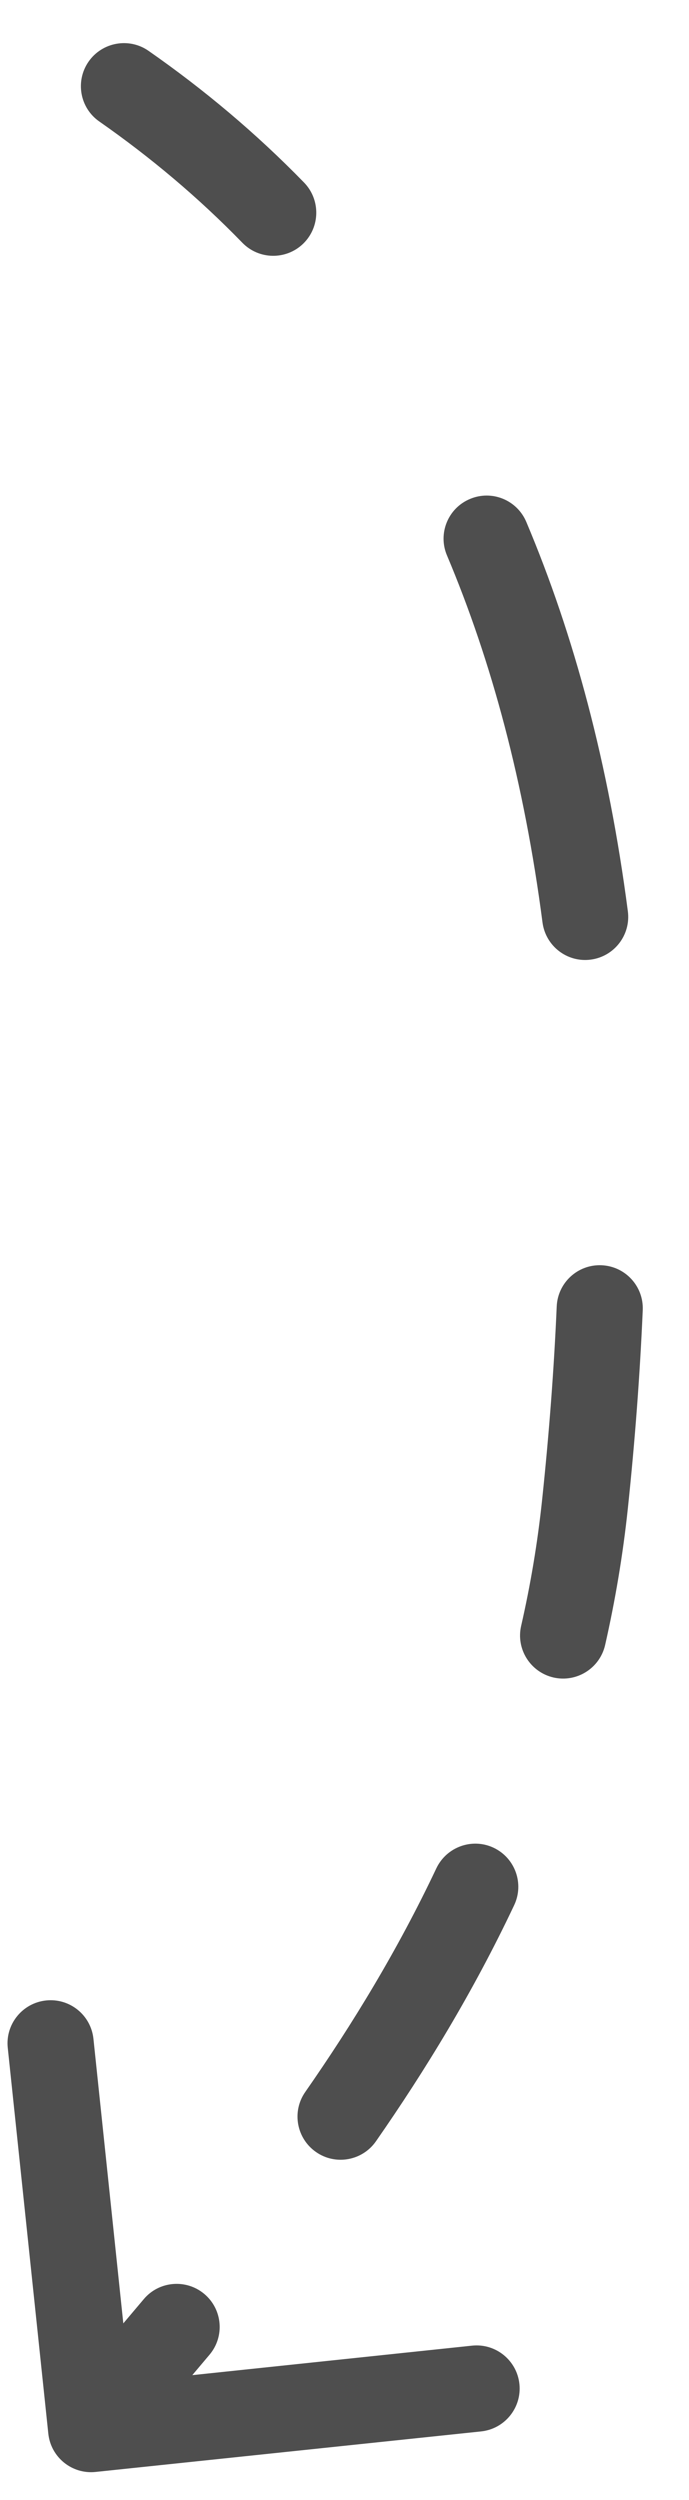 <?xml version="1.0" encoding="UTF-8"?> <svg xmlns="http://www.w3.org/2000/svg" width="8" height="29" viewBox="0 0 8 29" fill="none"> <path d="M1.154 1.41C0.927 1.253 0.871 0.941 1.029 0.714C1.187 0.488 1.499 0.432 1.725 0.59L1.154 1.41ZM6.793 17.444L7.29 17.497L6.793 17.444ZM1.11 28.673C0.836 28.702 0.59 28.503 0.561 28.229L0.09 23.753C0.061 23.479 0.261 23.233 0.535 23.204C0.81 23.175 1.056 23.374 1.085 23.649L1.503 27.627L5.481 27.208C5.756 27.179 6.002 27.379 6.031 27.653C6.06 27.928 5.86 28.174 5.586 28.203L1.11 28.673ZM3.531 2.118C3.723 2.316 3.719 2.633 3.521 2.826C3.323 3.018 3.007 3.014 2.814 2.816L3.531 2.118ZM5.19 6.443C5.082 6.189 5.201 5.895 5.456 5.788C5.71 5.68 6.003 5.799 6.111 6.054L5.19 6.443ZM7.29 10.57C7.326 10.844 7.133 11.095 6.859 11.131C6.586 11.167 6.335 10.974 6.299 10.7L7.29 10.57ZM6.464 15.154C6.476 14.878 6.709 14.664 6.985 14.676C7.261 14.688 7.475 14.921 7.463 15.197L6.464 15.154ZM7.026 19.082C6.964 19.351 6.696 19.519 6.427 19.458C6.158 19.396 5.989 19.128 6.051 18.859L7.026 19.082ZM5.066 21.672C5.185 21.422 5.483 21.315 5.732 21.433C5.982 21.552 6.088 21.85 5.97 22.099L5.066 21.672ZM4.365 24.838C4.207 25.064 3.895 25.12 3.669 24.962C3.442 24.804 3.386 24.492 3.544 24.266L4.365 24.838ZM1.669 26.669C1.846 26.458 2.162 26.431 2.373 26.609C2.584 26.787 2.611 27.102 2.433 27.313L1.669 26.669ZM1.725 0.59C2.368 1.038 2.973 1.545 3.531 2.118L2.814 2.816C2.303 2.29 1.747 1.824 1.154 1.41L1.725 0.59ZM6.111 6.054C6.667 7.37 7.068 8.868 7.29 10.57L6.299 10.7C6.087 9.077 5.707 7.667 5.19 6.443L6.111 6.054ZM7.463 15.197C7.431 15.934 7.374 16.701 7.29 17.497L6.295 17.392C6.377 16.615 6.433 15.87 6.464 15.154L7.463 15.197ZM7.29 17.497C7.232 18.043 7.142 18.571 7.026 19.082L6.051 18.859C6.159 18.386 6.242 17.897 6.295 17.392L7.29 17.497ZM5.97 22.099C5.494 23.106 4.936 24.018 4.365 24.838L3.544 24.266C4.092 23.48 4.619 22.617 5.066 21.672L5.97 22.099ZM2.433 27.313C2.061 27.755 1.729 28.142 1.447 28.491L0.67 27.862C0.96 27.503 1.306 27.1 1.669 26.669L2.433 27.313Z" fill="#4E4E4E"></path> </svg> 